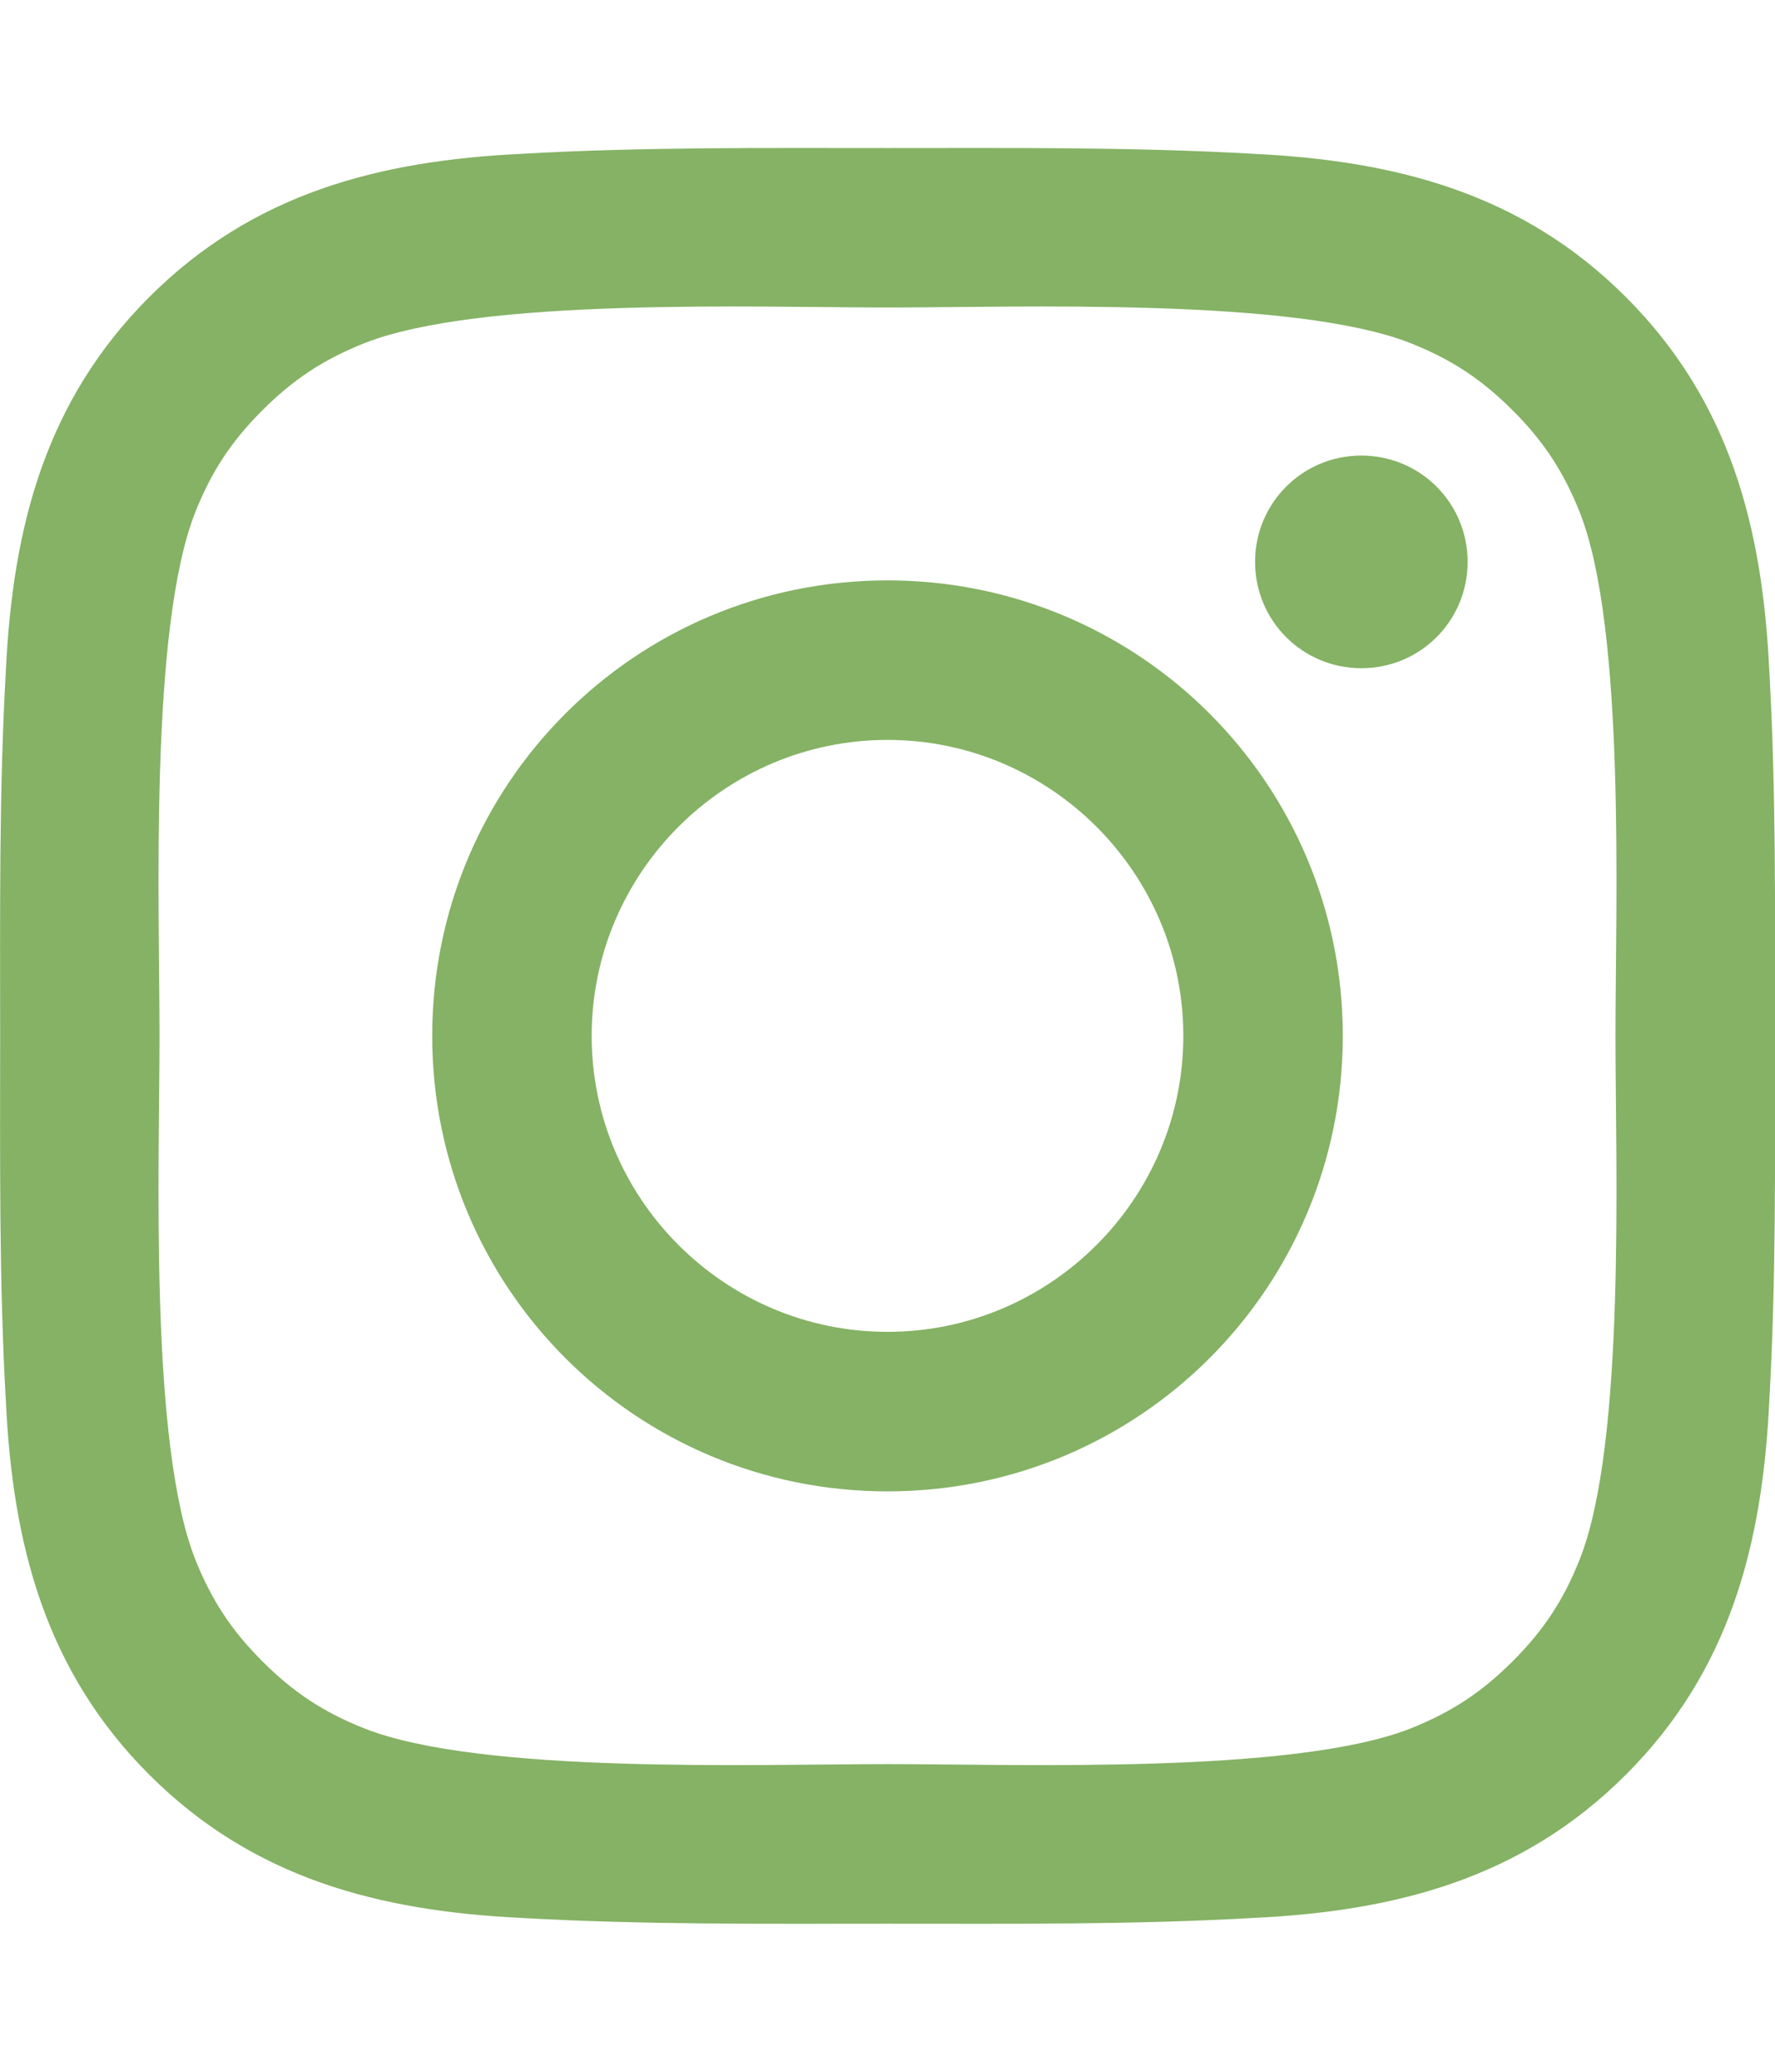 <svg fill="#85b264" height="28" viewBox="0 0 24 28" width="24" xmlns="http://www.w3.org/2000/svg"><path d="m16 14c0-2.203-1.797-4-4-4s-4 1.797-4 4 1.797 4 4 4 4-1.797 4-4zm2.156 0c0 3.406-2.75 6.156-6.156 6.156s-6.156-2.75-6.156-6.156 2.75-6.156 6.156-6.156 6.156 2.75 6.156 6.156zm1.688-6.406c0 .797-.641 1.437-1.437 1.437s-1.437-.641-1.437-1.437.641-1.437 1.437-1.437 1.437.641 1.437 1.437zm-7.844-3.438c-1.75 0-5.5-.141-7.078.484-.547.219-.953.484-1.375.906s-.688.828-.906 1.375c-.625 1.578-.484 5.328-.484 7.078s-.141 5.5.484 7.078c.219.547.484.953.906 1.375s.828.688 1.375.906c1.578.625 5.328.484 7.078.484s5.5.141 7.078-.484c.547-.219.953-.484 1.375-.906s.688-.828.906-1.375c.625-1.578.484-5.328.484-7.078s.141-5.5-.484-7.078c-.219-.547-.484-.953-.906-1.375s-.828-.688-1.375-.906c-1.578-.625-5.328-.484-7.078-.484zm12 9.844c0 1.656.016 3.297-.078 4.953-.094 1.922-.531 3.625-1.937 5.031s-3.109 1.844-5.031 1.937c-1.656.094-3.297.078-4.953.078s-3.297.016-4.953-.078c-1.922-.094-3.625-.531-5.031-1.937s-1.844-3.109-1.937-5.031c-.094-1.656-.078-3.297-.078-4.953s-.016-3.297.078-4.953c.094-1.922.531-3.625 1.937-5.031s3.109-1.844 5.031-1.937c1.656-.094 3.297-.078 4.953-.078s3.297-.016 4.953.078c1.922.094 3.625.531 5.031 1.937s1.844 3.109 1.937 5.031c.094 1.656.078 3.297.078 4.953z"/></svg>